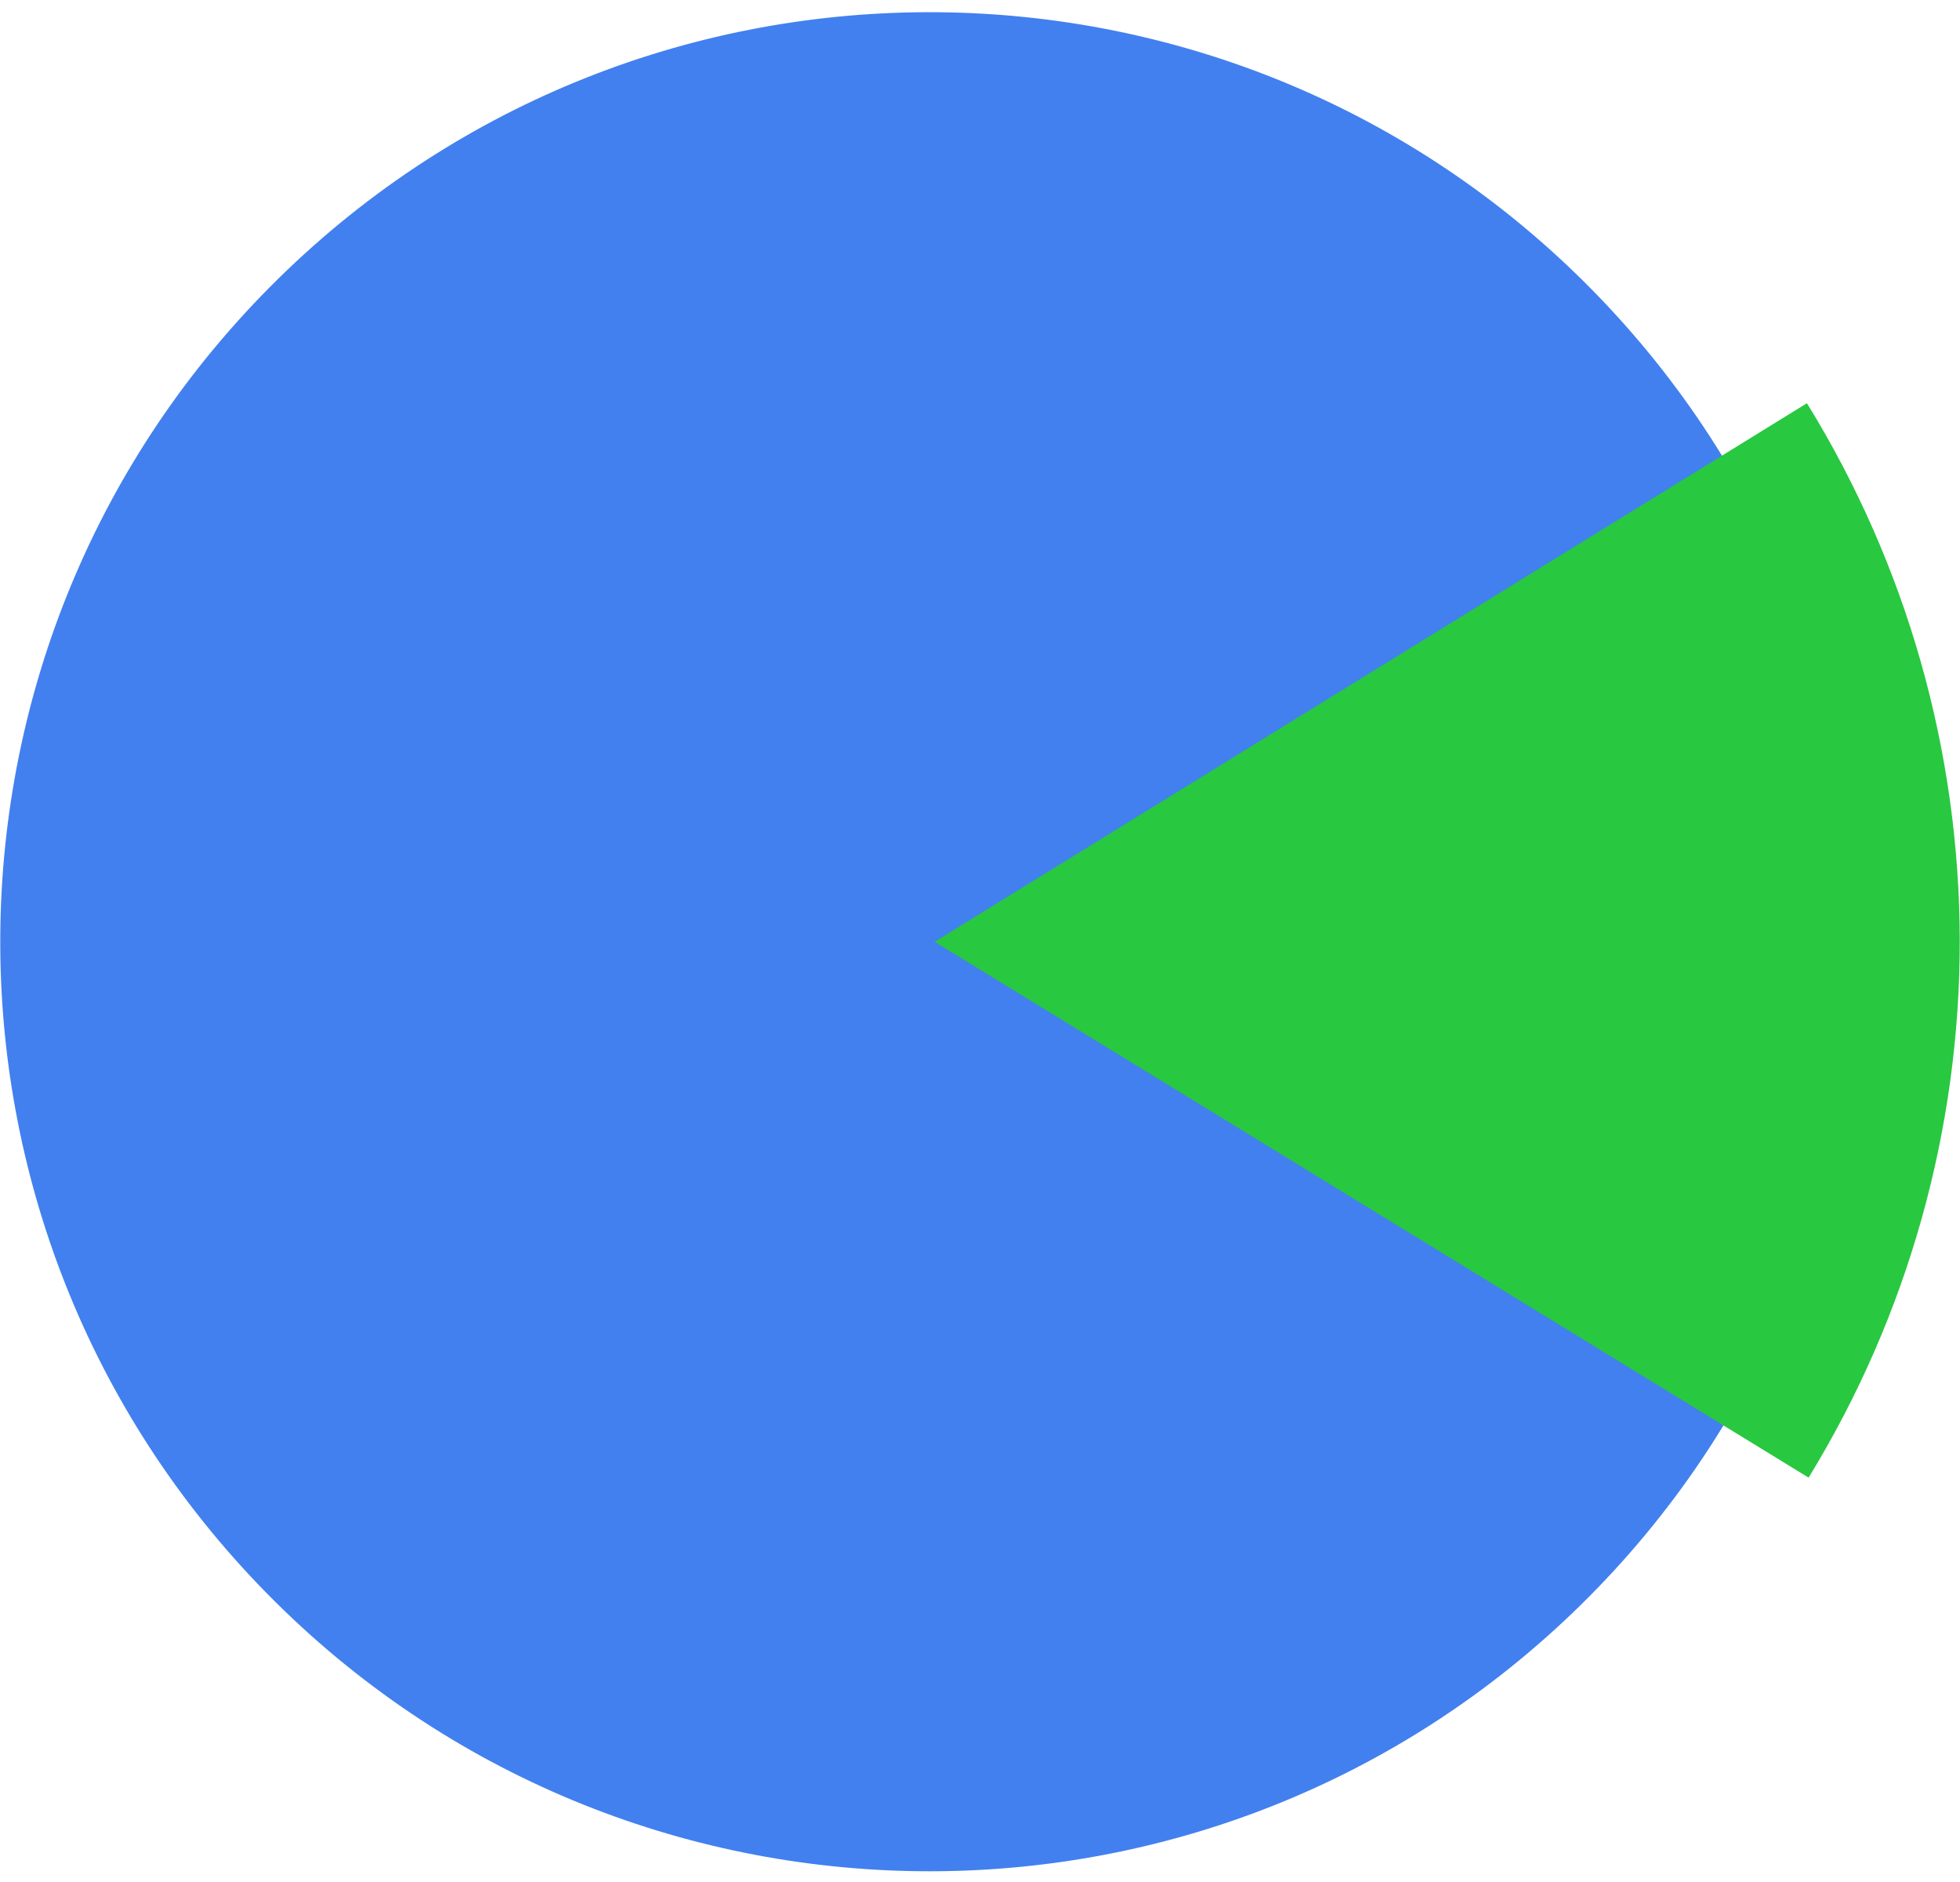 <svg width="150" height="144" viewBox="0 0 150 144" fill="none" xmlns="http://www.w3.org/2000/svg">
<path d="M120.999 122.78C92.986 150.315 47.955 149.926 20.42 121.913C-7.115 93.899 -6.727 48.868 21.287 21.333C49.301 -6.202 94.332 -5.813 121.867 22.2C149.401 50.214 149.013 95.245 120.999 122.78Z" fill="#4280EF"/>
<path d="M138.413 113.06C145.998 100.687 150.002 86.451 149.98 71.938C149.957 57.424 145.909 43.201 138.285 30.851L71.527 72.06L138.413 113.06Z" fill="#28C840"/>
</svg>
